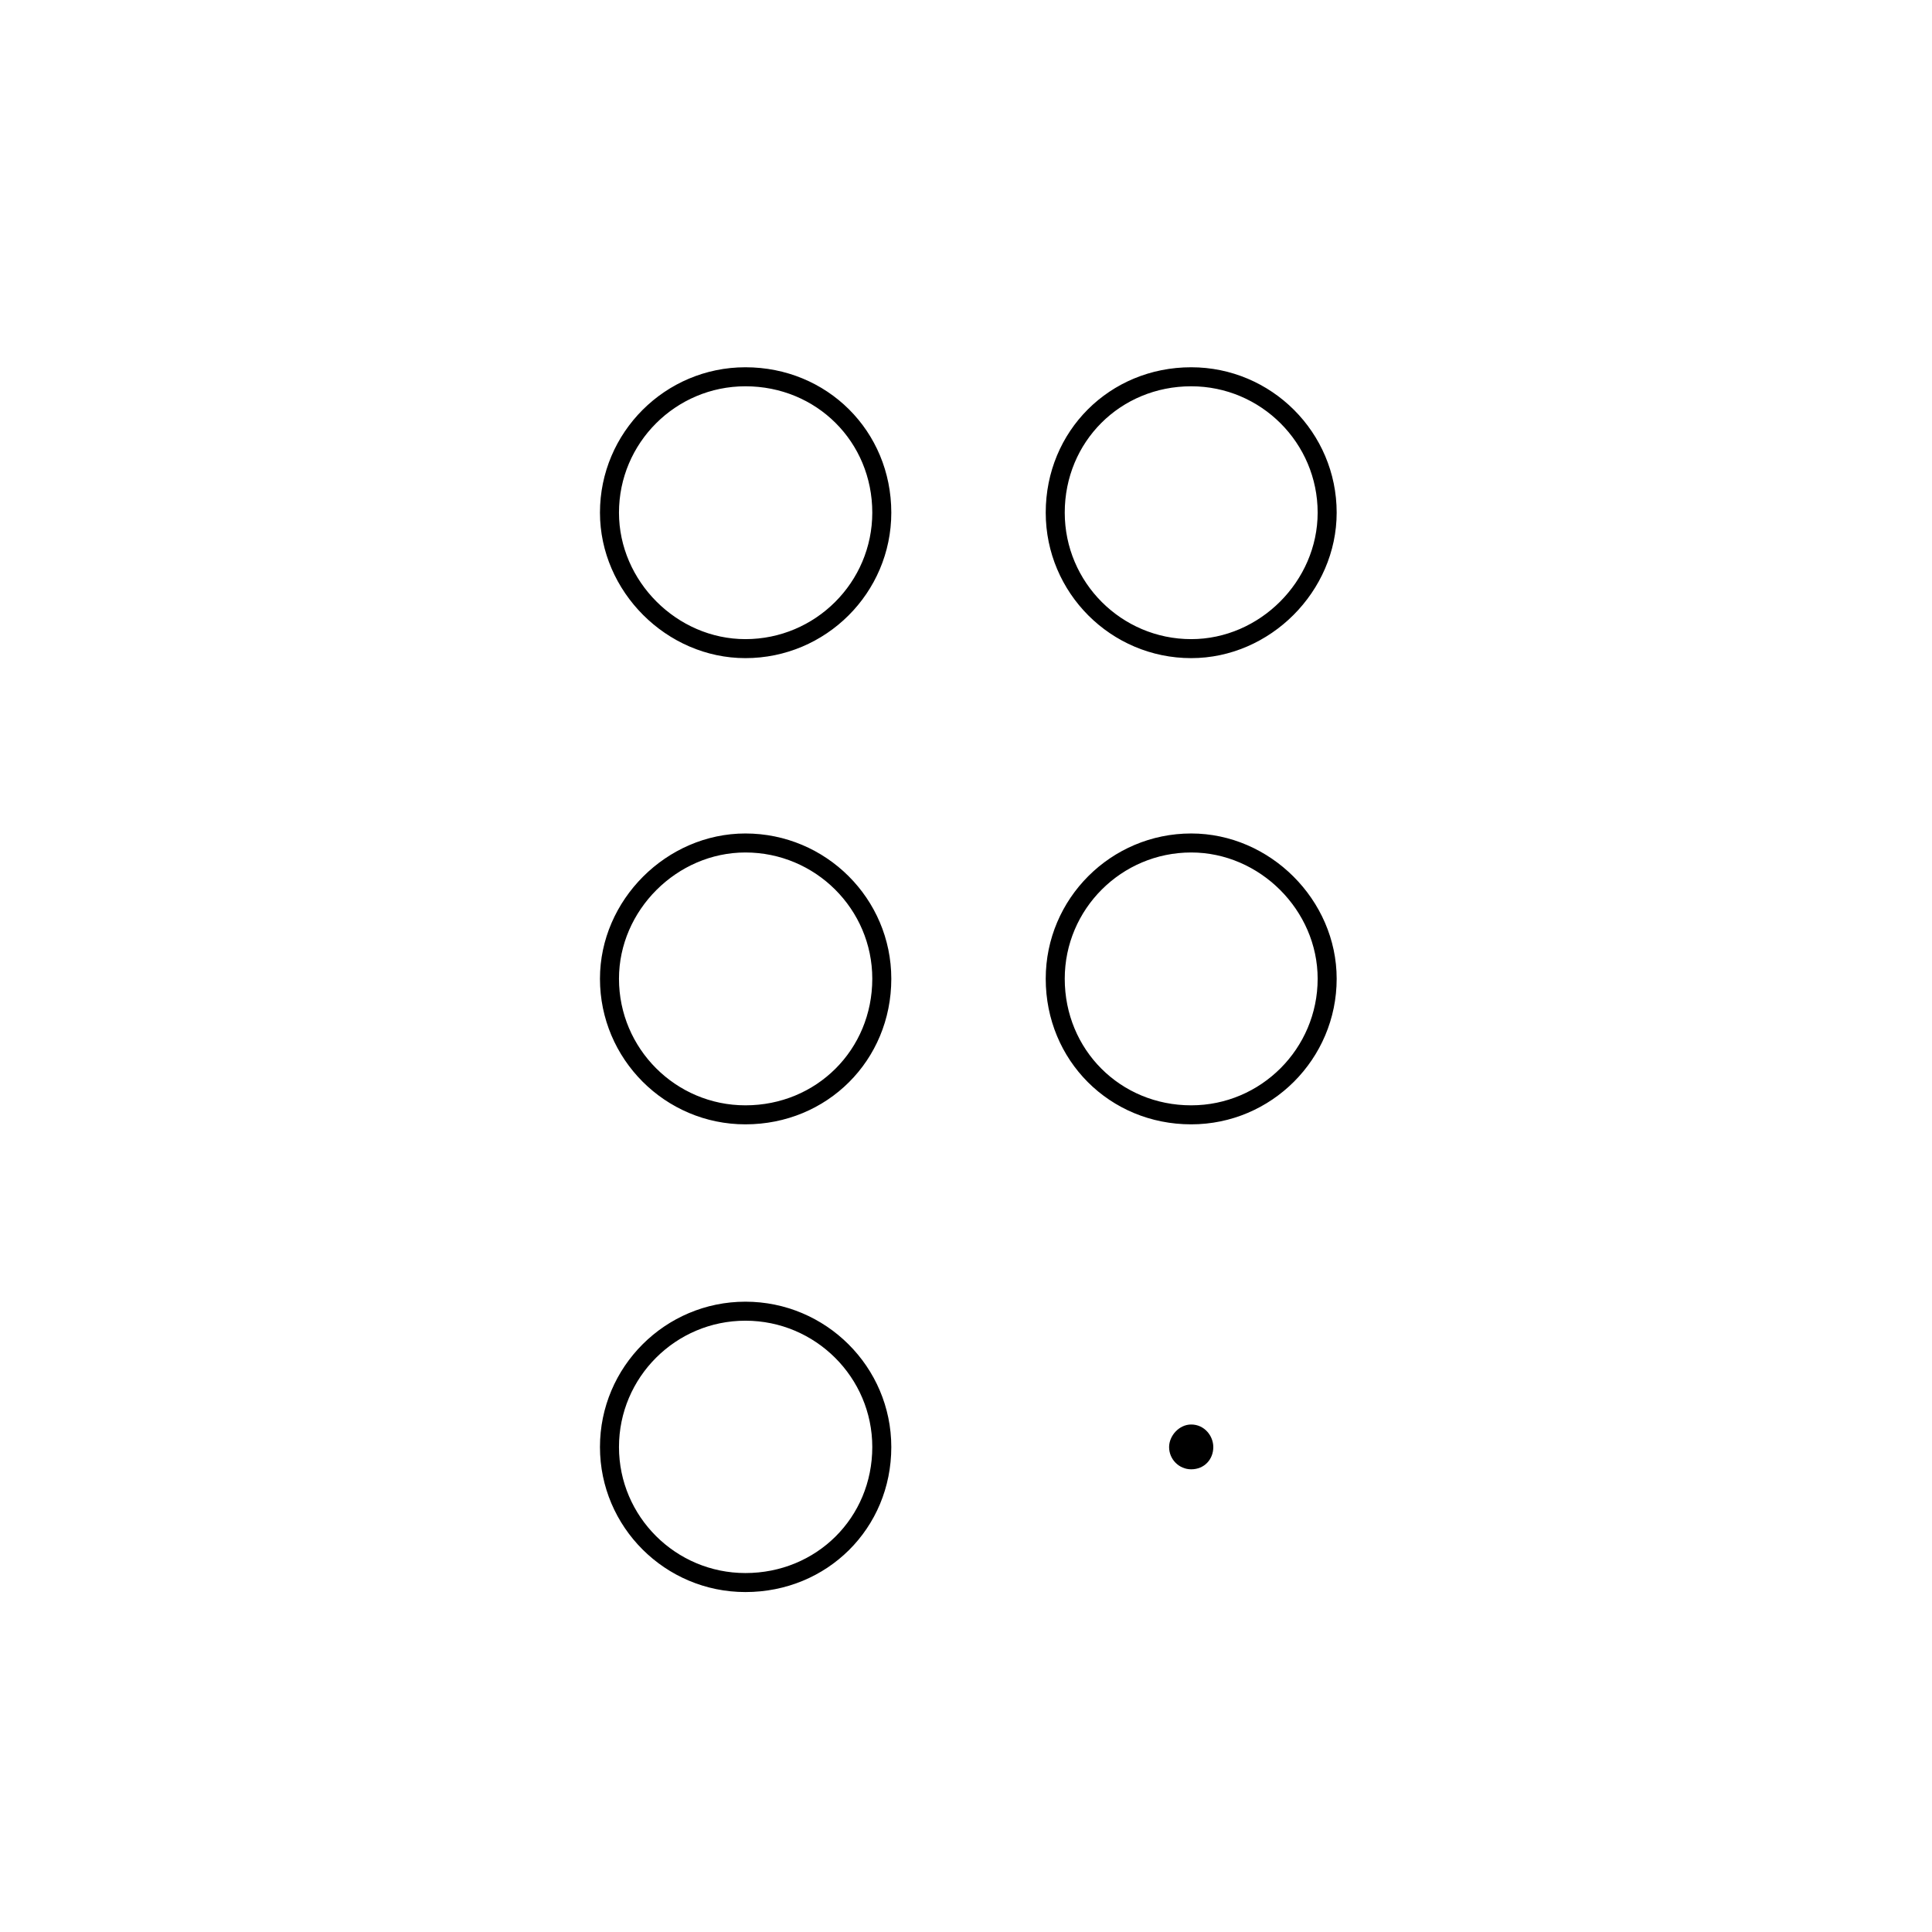 <?xml version="1.0" encoding="UTF-8"?>
<!-- Uploaded to: SVG Repo, www.svgrepo.com, Generator: SVG Repo Mixer Tools -->
<svg fill="#000000" width="800px" height="800px" version="1.1" viewBox="144 144 512 512" xmlns="http://www.w3.org/2000/svg">
 <g>
  <path d="m459.68 241.33c-21.617 0-38.551 16.918-38.551 38.52 0 21.266 17.297 38.562 38.551 38.562 20.898 0 38.551-17.66 38.551-38.562 0-21.238-17.297-38.52-38.551-38.52zm0 72.047c-18.48 0-33.512-15.039-33.512-33.523 0-18.777 14.723-33.484 33.512-33.484 18.48 0 33.512 15.02 33.512 33.484 0 18.172-15.348 33.523-33.512 33.523z"/>
  <path d="m459.68 364.88c-21.262 0-38.551 17.27-38.551 38.5 0 21.633 16.934 38.582 38.551 38.582 21.262 0 38.551-17.312 38.551-38.582 0-20.871-17.652-38.5-38.551-38.5zm0 72.043c-18.793 0-33.512-14.738-33.512-33.543 0-18.449 15.035-33.465 33.512-33.465 18.164 0 33.512 15.32 33.512 33.465 0 18.496-15.031 33.543-33.512 33.543z"/>
  <path d="m341.54 488.96c-21.254 0-38.543 17.281-38.543 38.52 0 21.191 17.289 38.43 38.543 38.43 21.68 0 38.664-16.883 38.664-38.43-0.004-21.238-17.348-38.52-38.664-38.52zm0 71.914c-18.477 0-33.504-14.984-33.504-33.391 0-18.461 15.027-33.484 33.504-33.484 18.539 0 33.625 15.02 33.625 33.484-0.004 18.723-14.77 33.391-33.625 33.391z"/>
  <path d="m341.54 364.88c-20.887 0-38.543 17.629-38.543 38.5 0 21.277 17.289 38.582 38.543 38.582 21.68 0 38.664-16.949 38.664-38.582-0.004-21.23-17.348-38.5-38.664-38.5zm0 72.043c-18.477 0-33.504-15.047-33.504-33.543 0-18.141 15.348-33.465 33.504-33.465 18.539 0 33.625 15.008 33.625 33.465-0.004 18.809-14.77 33.543-33.625 33.543z"/>
  <path d="m341.54 241.33c-21.254 0-38.543 17.281-38.543 38.52 0 20.902 17.652 38.562 38.543 38.562 21.316 0 38.664-17.301 38.664-38.562-0.004-21.602-16.988-38.52-38.664-38.52zm0 72.047c-18.156 0-33.504-15.352-33.504-33.523 0-18.461 15.027-33.484 33.504-33.484 18.852 0 33.625 14.707 33.625 33.484-0.004 18.48-15.09 33.523-33.625 33.523z"/>
  <path d="m459.68 533.38c3.481 0 5.856-2.625 5.856-5.891 0-2.988-2.371-5.981-5.856-5.981-3.215 0-5.856 2.992-5.856 5.981 0 3.266 2.641 5.891 5.856 5.891z"/>
 </g>
</svg>
